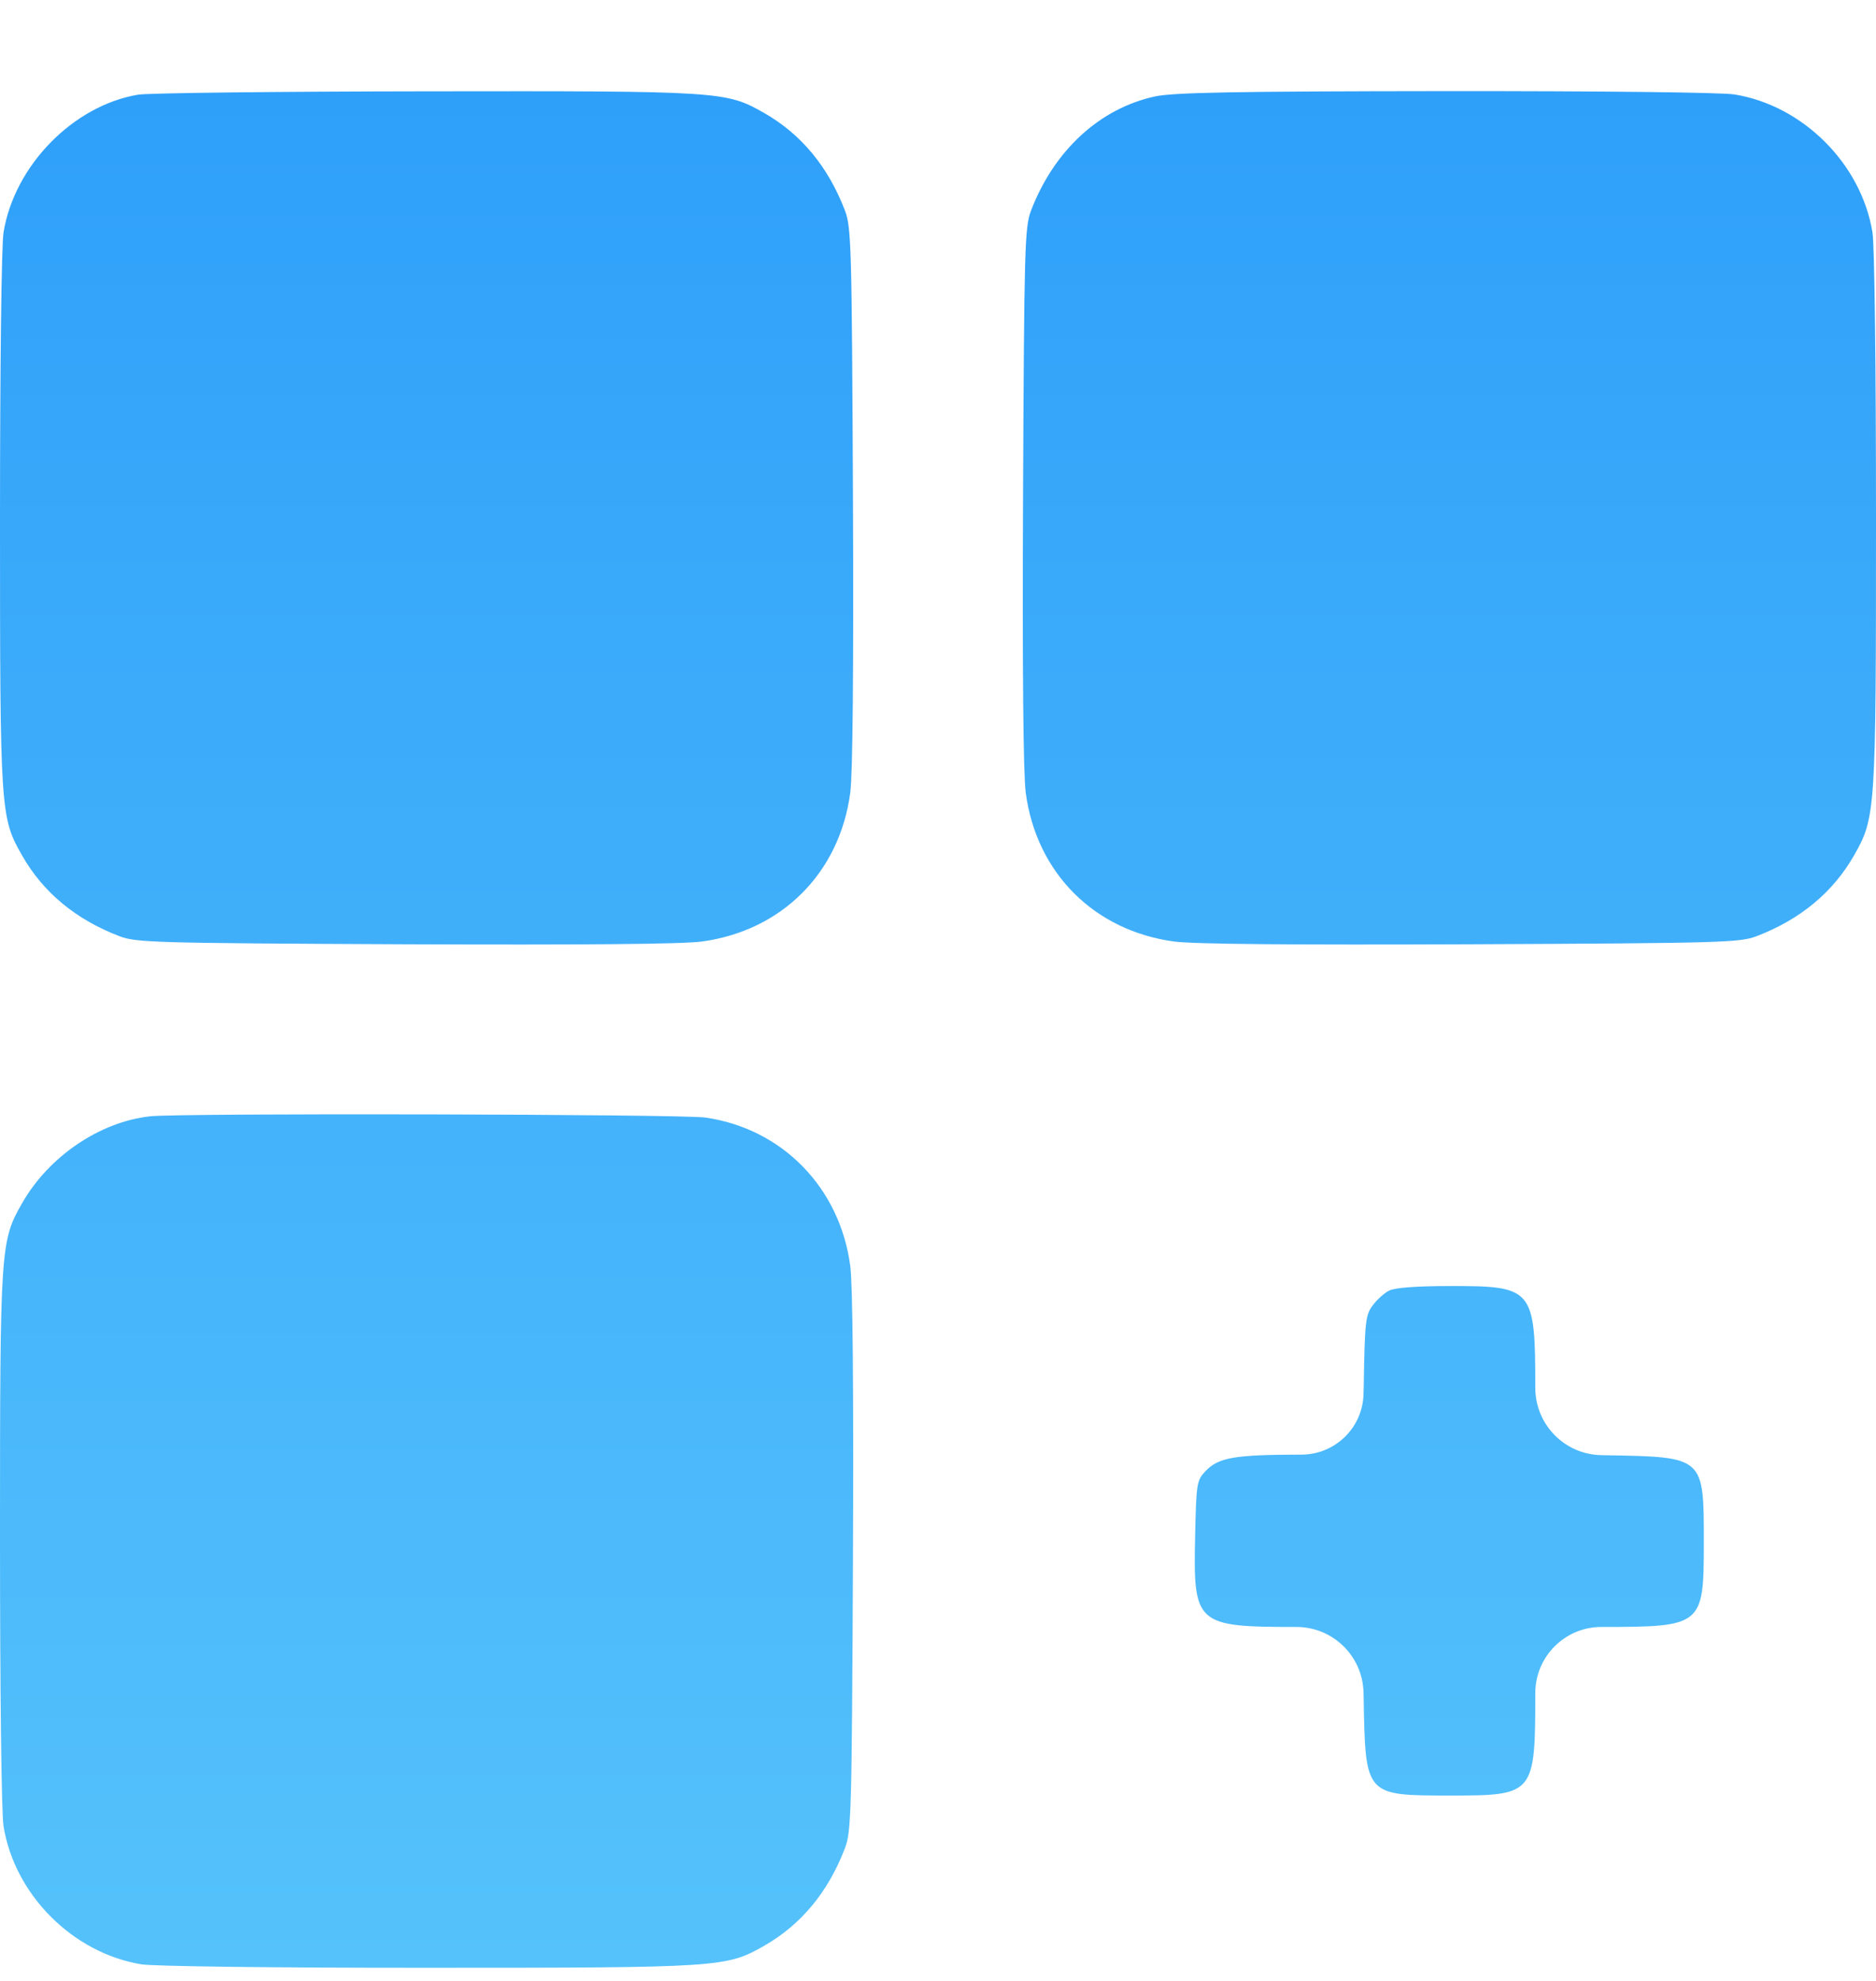 <svg xmlns="http://www.w3.org/2000/svg" width="18" height="19" viewBox="0 0 18 19" fill="none"><path fill-rule="evenodd" clip-rule="evenodd" d="M1.325 0.908C0.701 1.013 0.138 1.589 0.034 2.229C0.014 2.349 -0 3.514 3.1571e-06 4.986C0 7.793 0.004 7.842 0.213 8.207C0.415 8.561 0.728 8.82 1.147 8.98C1.306 9.041 1.487 9.046 3.884 9.057C5.57 9.064 6.547 9.056 6.732 9.031C7.5 8.928 8.055 8.374 8.158 7.605C8.182 7.42 8.191 6.443 8.184 4.757C8.173 2.359 8.168 2.179 8.107 2.019C7.947 1.601 7.688 1.287 7.334 1.085C6.967 0.875 6.925 0.872 4.078 0.876C2.656 0.878 1.418 0.892 1.325 0.908ZM11.082 0.925C10.551 1.04 10.113 1.444 9.893 2.019C9.832 2.179 9.827 2.359 9.816 4.757C9.809 6.443 9.818 7.42 9.842 7.605C9.945 8.374 10.499 8.928 11.268 9.031C11.453 9.056 12.43 9.064 14.116 9.057C16.513 9.046 16.694 9.041 16.853 8.98C17.272 8.82 17.585 8.561 17.788 8.207C17.996 7.842 18 7.793 18 4.986C18 3.514 17.986 2.349 17.966 2.229C17.859 1.572 17.3 1.013 16.643 0.906C16.523 0.886 15.364 0.873 13.87 0.874C11.841 0.876 11.257 0.887 11.082 0.925ZM1.441 10.707C0.958 10.76 0.469 11.091 0.213 11.539C0.004 11.904 0 11.954 3.1571e-06 14.761C-0 16.233 0.014 17.398 0.034 17.517C0.141 18.175 0.699 18.733 1.357 18.841C1.476 18.86 2.641 18.875 4.113 18.874C6.92 18.874 6.969 18.87 7.334 18.662C7.688 18.459 7.947 18.146 8.107 17.727C8.168 17.568 8.173 17.387 8.184 14.989C8.191 13.303 8.182 12.326 8.158 12.141C8.058 11.39 7.504 10.824 6.767 10.719C6.537 10.686 1.73 10.675 1.441 10.707ZM13.328 12.379C13.281 12.403 13.21 12.467 13.17 12.522C13.102 12.613 13.095 12.676 13.085 13.287L13.083 13.366C13.078 13.691 12.812 13.952 12.487 13.952C11.84 13.953 11.691 13.979 11.564 14.113C11.483 14.2 11.478 14.229 11.467 14.737C11.448 15.582 11.475 15.605 12.439 15.605C12.79 15.605 13.077 15.886 13.083 16.238L13.084 16.282C13.101 17.229 13.095 17.222 13.925 17.222C14.72 17.222 14.731 17.209 14.731 16.239C14.731 15.889 15.015 15.605 15.365 15.605C16.335 15.605 16.348 15.594 16.348 14.799C16.348 13.969 16.355 13.975 15.408 13.958L15.364 13.957C15.013 13.951 14.731 13.664 14.731 13.312C14.731 12.36 14.709 12.334 13.917 12.335C13.587 12.335 13.383 12.351 13.328 12.379Z" fill="url(#paint0_linear_613_2636)"></path><defs><linearGradient id="paint0_linear_613_2636" x1="9" y1="0.874" x2="9" y2="18.874" gradientUnits="userSpaceOnUse"><stop stop-color="#2FA0FA"></stop><stop offset="1" stop-color="#55C2FB"></stop></linearGradient></defs></svg>